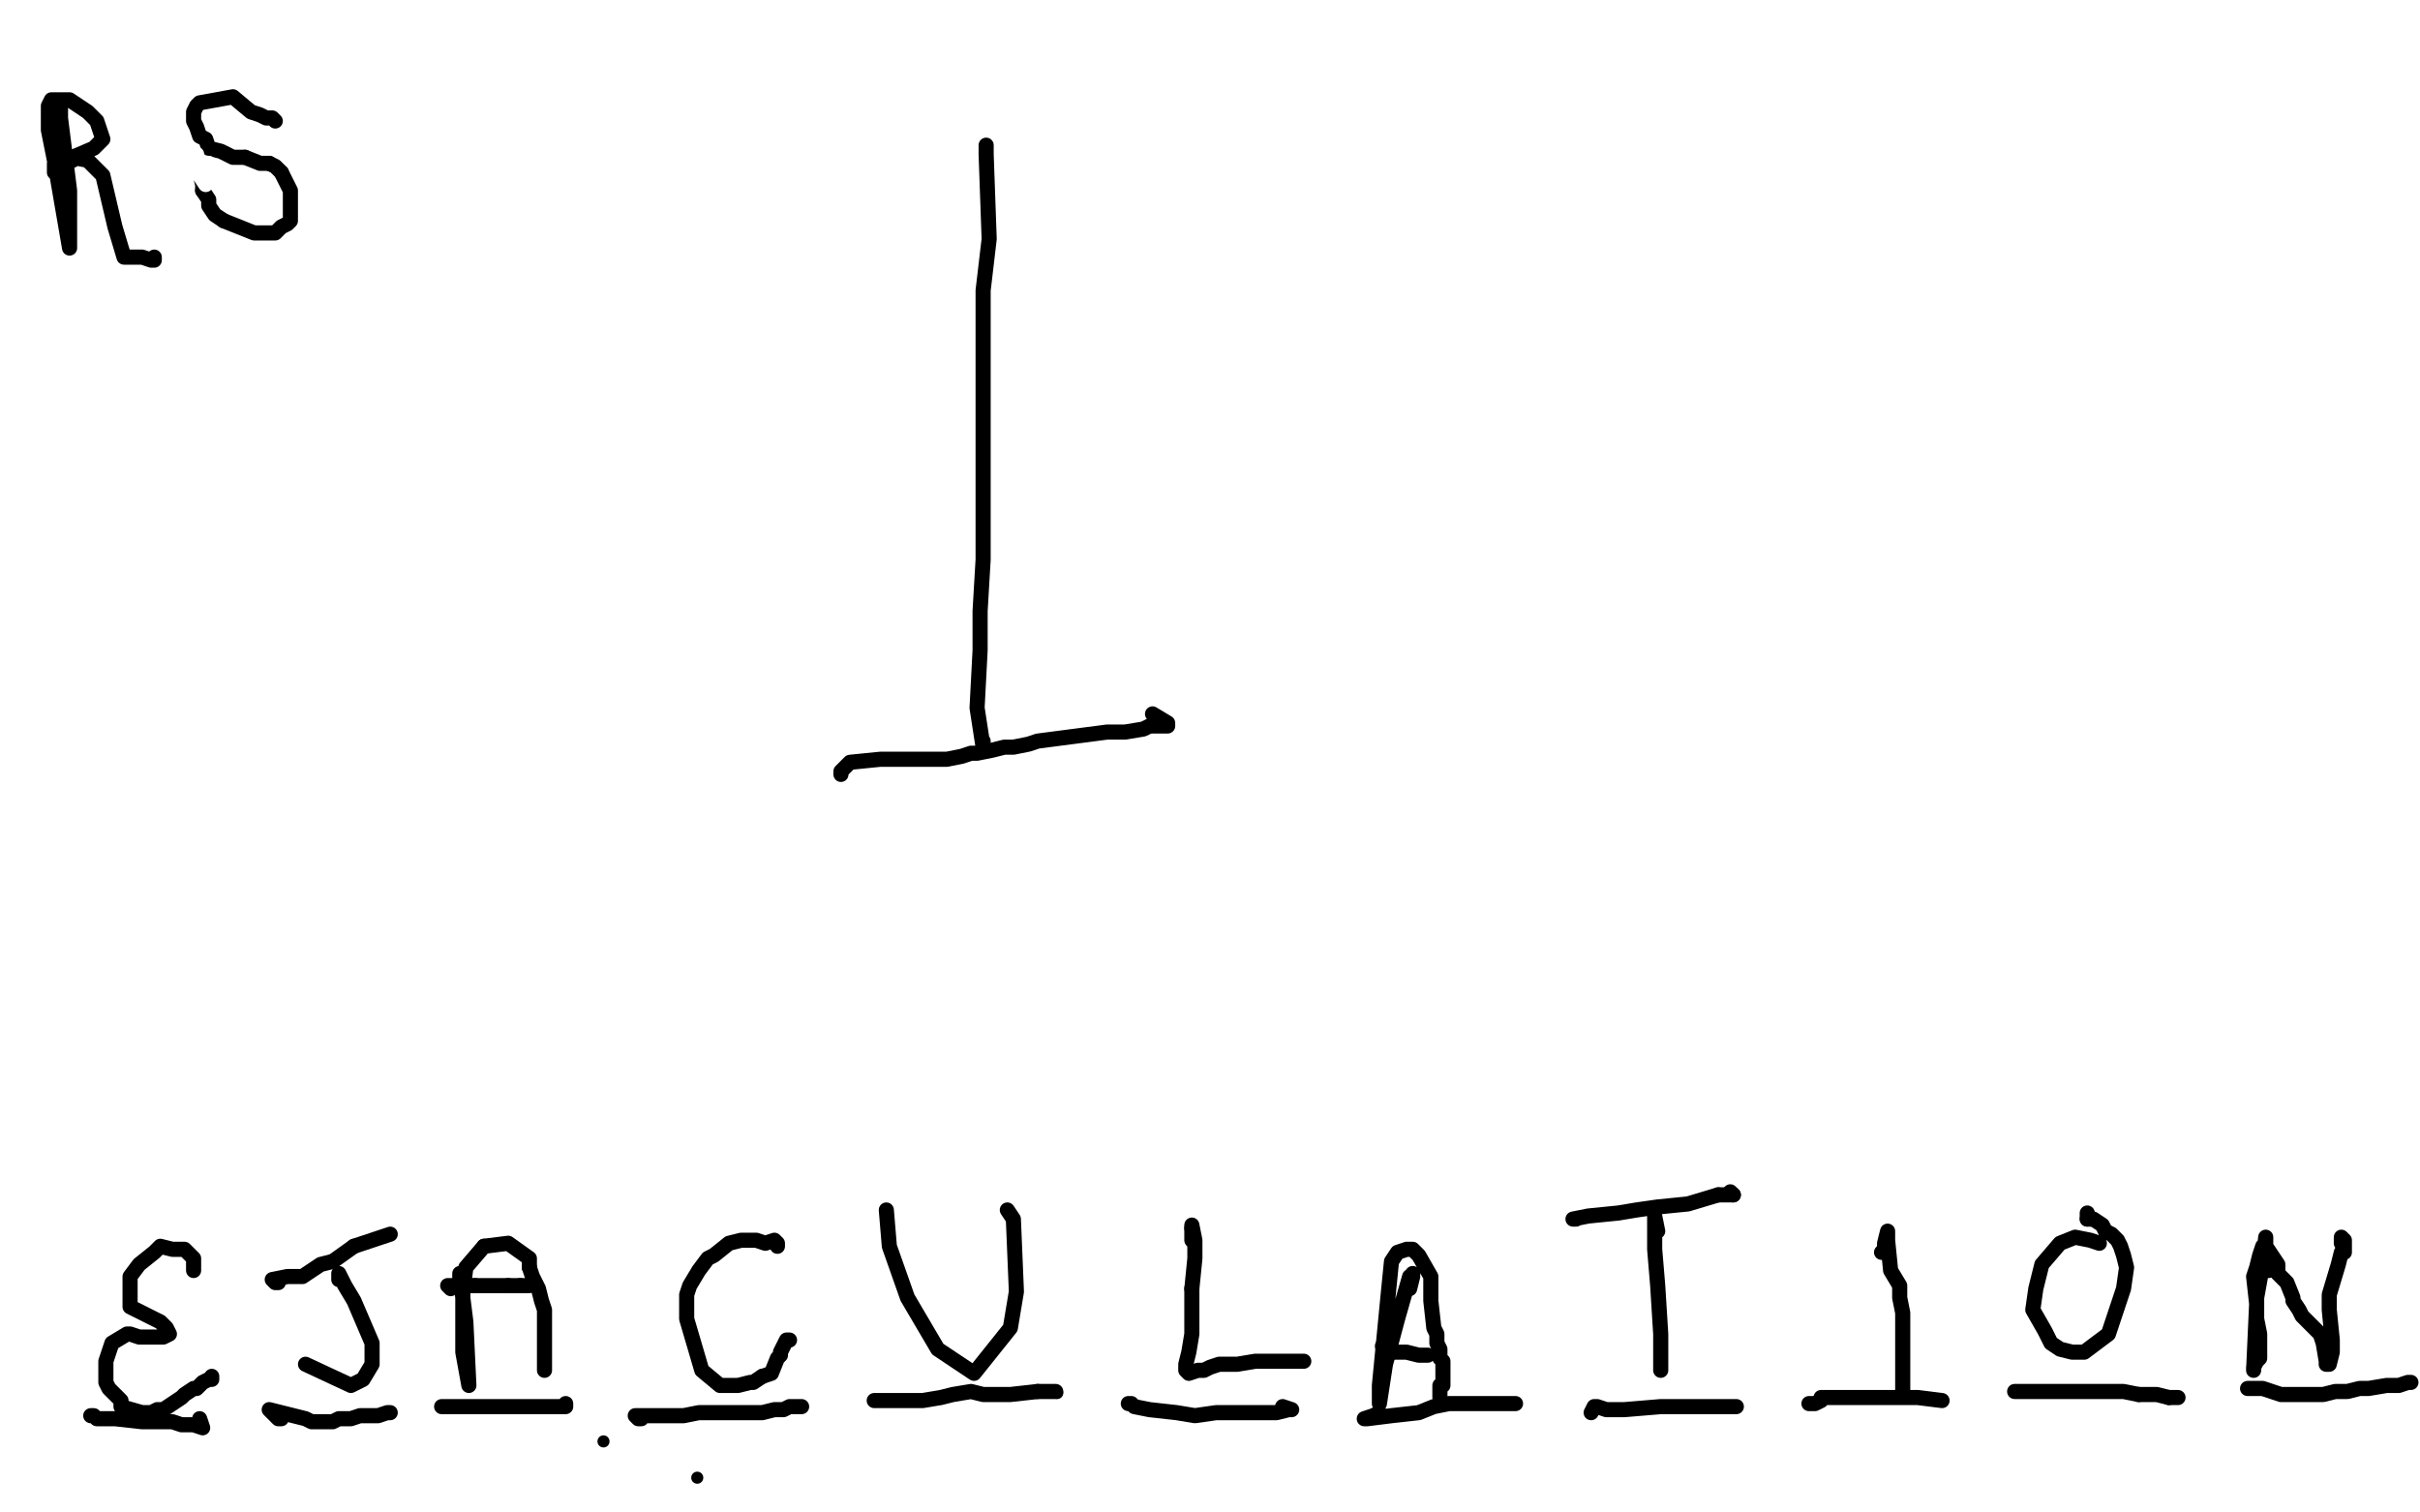 <?xml version="1.0" standalone="no"?>
<!DOCTYPE svg PUBLIC "-//W3C//DTD SVG 1.1//EN"
"http://www.w3.org/Graphics/SVG/1.1/DTD/svg11.dtd">

<svg width="800" height="500" version="1.1" xmlns="http://www.w3.org/2000/svg" xmlns:xlink="http://www.w3.org/1999/xlink" style="stroke-antialiasing: false"><desc>This SVG has been created on https://colorillo.com/</desc><rect x='0' y='0' width='800' height='500' style='fill: rgb(255,255,255); stroke-width:0' /><polyline points="28,457 30,457 30,457 31,457 31,457 34,457 35,455 37,455 41,455 44,454 49,454 54,454 56,454 61,455 64,455 65,454" style="fill: none; stroke: #ffffff; stroke-width: 1; stroke-linejoin: round; stroke-linecap: round; stroke-antialiasing: false; stroke-antialias: 0; opacity: 1.0"/>
<polyline points="30,468 31,468 31,468 32,469 32,469 38,469 47,470 57,470 60,471 64,471 67,472 66,469" style="fill: none; stroke: #000000; stroke-width: 5; stroke-linejoin: round; stroke-linecap: round; stroke-antialiasing: false; stroke-antialias: 0; opacity: 1.0"/>
<polyline points="93,469 92,469 92,469 90,467 90,467 89,466 97,468 101,469 103,470 106,470 110,470 112,469 116,469 119,468 124,468 125,468 128,467 129,467" style="fill: none; stroke: #000000; stroke-width: 5; stroke-linejoin: round; stroke-linecap: round; stroke-antialiasing: false; stroke-antialias: 0; opacity: 1.0"/>
<polyline points="147,465 147,465 147,465 146,465 146,465 150,465 156,465 159,465 163,465 168,465 171,465 174,465 176,465 179,465 183,465 186,465 187,465 187,464" style="fill: none; stroke: #000000; stroke-width: 5; stroke-linejoin: round; stroke-linecap: round; stroke-antialiasing: false; stroke-antialias: 0; opacity: 1.0"/>
<circle cx="230.5" cy="488.5" r="2" style="fill: #000000; stroke-antialiasing: false; stroke-antialias: 0; opacity: 1.0"/>
<polyline points="212,469 211,469 211,469 210,468 211,468 221,468 226,468 231,467 238,467 244,467 247,467 249,467 250,467 252,467 256,466 259,466 261,465 263,465 265,465" style="fill: none; stroke: #000000; stroke-width: 5; stroke-linejoin: round; stroke-linecap: round; stroke-antialiasing: false; stroke-antialias: 0; opacity: 1.0"/>
<polyline points="292,463 291,463 291,463 289,463 289,463 290,463 296,463 305,463 311,462 315,461 321,460 325,461 334,461 343,460" style="fill: none; stroke: #000000; stroke-width: 5; stroke-linejoin: round; stroke-linecap: round; stroke-antialiasing: false; stroke-antialias: 0; opacity: 1.0"/>
<circle cx="349.5" cy="460.5" r="2" style="fill: #000000; stroke-antialiasing: false; stroke-antialias: 0; opacity: 1.0"/>
<polyline points="343,460 347,460 349,460" style="fill: none; stroke: #000000; stroke-width: 5; stroke-linejoin: round; stroke-linecap: round; stroke-antialiasing: false; stroke-antialias: 0; opacity: 1.0"/>
<polyline points="373,464 374,464 374,464 375,465 380,466 389,467 395,468 402,467 409,467 415,467 422,467 426,466 427,466 424,465" style="fill: none; stroke: #000000; stroke-width: 5; stroke-linejoin: round; stroke-linecap: round; stroke-antialiasing: false; stroke-antialias: 0; opacity: 1.0"/>
<polyline points="456,467 454,468 454,468 451,469 451,469 452,469 460,468 469,467 474,465 479,464 482,464 486,464 491,464 494,464 498,464 500,464 501,464" style="fill: none; stroke: #000000; stroke-width: 5; stroke-linejoin: round; stroke-linecap: round; stroke-antialiasing: false; stroke-antialias: 0; opacity: 1.0"/>
<polyline points="526,467 527,465 527,465 528,465 531,466 537,466 549,465 554,465 560,465 564,465 566,465 568,465 571,465 573,465 574,465" style="fill: none; stroke: #000000; stroke-width: 5; stroke-linejoin: round; stroke-linecap: round; stroke-antialiasing: false; stroke-antialias: 0; opacity: 1.0"/>
<polyline points="598,464 600,464 600,464 602,463 602,463 602,462 606,462 612,462 617,462 621,462 624,462 627,462 630,462 632,462 634,462 642,463" style="fill: none; stroke: #000000; stroke-width: 5; stroke-linejoin: round; stroke-linecap: round; stroke-antialiasing: false; stroke-antialias: 0; opacity: 1.0"/>
<polyline points="668,460 666,460 666,460 668,460 680,460 690,460 697,460 702,460 707,461" style="fill: none; stroke: #000000; stroke-width: 5; stroke-linejoin: round; stroke-linecap: round; stroke-antialiasing: false; stroke-antialias: 0; opacity: 1.0"/>
<polyline points="717,462 720,462" style="fill: none; stroke: #000000; stroke-width: 5; stroke-linejoin: round; stroke-linecap: round; stroke-antialiasing: false; stroke-antialias: 0; opacity: 1.0"/>
<polyline points="707,461 713,461 717,462" style="fill: none; stroke: #000000; stroke-width: 5; stroke-linejoin: round; stroke-linecap: round; stroke-antialiasing: false; stroke-antialias: 0; opacity: 1.0"/>
<circle cx="199.5" cy="476.5" r="2" style="fill: #000000; stroke-antialiasing: false; stroke-antialias: 0; opacity: 1.0"/>
<polyline points="153,425 152,423 152,423 152,422 152,422 152,421 152,421 153,429 154,437 155,458 153,447 153,427" style="fill: none; stroke: #000000; stroke-width: 5; stroke-linejoin: round; stroke-linecap: round; stroke-antialiasing: false; stroke-antialias: 0; opacity: 1.0"/>
<polyline points="160,412 168,411 175,416 175,419" style="fill: none; stroke: #000000; stroke-width: 5; stroke-linejoin: round; stroke-linecap: round; stroke-antialiasing: false; stroke-antialias: 0; opacity: 1.0"/>
<polyline points="153,427 154,419 160,412" style="fill: none; stroke: #000000; stroke-width: 5; stroke-linejoin: round; stroke-linecap: round; stroke-antialiasing: false; stroke-antialias: 0; opacity: 1.0"/>
<polyline points="175,419 176,422 178,426 179,430 180,433 180,437 180,442 180,448 180,451 180,453" style="fill: none; stroke: #000000; stroke-width: 5; stroke-linejoin: round; stroke-linecap: round; stroke-antialiasing: false; stroke-antialias: 0; opacity: 1.0"/>
<polyline points="149,426 148,425 148,425 154,425 154,425 157,425 157,425" style="fill: none; stroke: #000000; stroke-width: 5; stroke-linejoin: round; stroke-linecap: round; stroke-antialiasing: false; stroke-antialias: 0; opacity: 1.0"/>
<polyline points="168,425 169,425 171,425 172,425" style="fill: none; stroke: #000000; stroke-width: 5; stroke-linejoin: round; stroke-linecap: round; stroke-antialiasing: false; stroke-antialias: 0; opacity: 1.0"/>
<polyline points="157,425 163,425 168,425" style="fill: none; stroke: #000000; stroke-width: 5; stroke-linejoin: round; stroke-linecap: round; stroke-antialiasing: false; stroke-antialias: 0; opacity: 1.0"/>
<polyline points="172,425 173,425 174,425 175,425" style="fill: none; stroke: #000000; stroke-width: 5; stroke-linejoin: round; stroke-linecap: round; stroke-antialiasing: false; stroke-antialias: 0; opacity: 1.0"/>
<polyline points="466,426 467,422 467,422 467,421 467,421 467,422 467,422 466,422 462,436 458,451 456,464 456,458 459,427 460,417 462,414 465,413 467,413 469,415 473,422 473,427 473,430 474,439 475,441 475,442 475,444 476,446 476,448 476,449 477,450 477,452 477,453 477,454 477,455 477,458 476,458 476,459 476,458 476,459 476,462" style="fill: none; stroke: #000000; stroke-width: 5; stroke-linejoin: round; stroke-linecap: round; stroke-antialiasing: false; stroke-antialias: 0; opacity: 1.0"/>
<polyline points="458,447 458,445 457,445 458,447" style="fill: none; stroke: #000000; stroke-width: 5; stroke-linejoin: round; stroke-linecap: round; stroke-antialiasing: false; stroke-antialias: 0; opacity: 1.0"/>
<polyline points="459,448 458,447 458,447 465,447 469,448 471,448 472,448" style="fill: none; stroke: #000000; stroke-width: 5; stroke-linejoin: round; stroke-linecap: round; stroke-antialiasing: false; stroke-antialias: 0; opacity: 1.0"/>
<polyline points="743,459 743,459 743,459 744,459 748,459 754,461 764,461 767,461 768,461 772,460 776,460 780,459 783,459 789,458 793,458 796,457 797,457" style="fill: none; stroke: #000000; stroke-width: 5; stroke-linejoin: round; stroke-linecap: round; stroke-antialiasing: false; stroke-antialias: 0; opacity: 1.0"/>
<polyline points="64,420 64,420 64,420 64,419 64,416 61,413 57,413 53,412 51,414 46,418 43,422 43,426 43,432 47,434 49,435 51,436 53,437 54,438 55,439 56,441 54,442 51,442 49,442 46,442 43,441 42,441 37,444 36,447 35,450 35,451 35,454 35,457 36,459 38,461 40,463 40,465 47,467 50,467 52,466 53,466 54,466 57,464 60,462 61,461 64,459 65,459 67,457 69,456 70,456 70,455" style="fill: none; stroke: #000000; stroke-width: 5; stroke-linejoin: round; stroke-linecap: round; stroke-antialiasing: false; stroke-antialias: 0; opacity: 1.0"/>
<polyline points="394,406 394,405 395,410 395,416 394,426" style="fill: none; stroke: #000000; stroke-width: 5; stroke-linejoin: round; stroke-linecap: round; stroke-antialiasing: false; stroke-antialias: 0; opacity: 1.0"/>
<polyline points="394,410 394,407 394,407 394,406 394,406" style="fill: none; stroke: #000000; stroke-width: 5; stroke-linejoin: round; stroke-linecap: round; stroke-antialiasing: false; stroke-antialias: 0; opacity: 1.0"/>
<polyline points="394,426 394,432 394,438 394,441 393,447 392,451 392,453 393,454 396,453 398,453 400,452 403,451 409,451 415,450 418,450 421,450 423,450 425,450 426,450 428,450 430,450 431,450" style="fill: none; stroke: #000000; stroke-width: 5; stroke-linejoin: round; stroke-linecap: round; stroke-antialiasing: false; stroke-antialias: 0; opacity: 1.0"/>
<polyline points="750,420 750,420 750,420 749,415 749,409 748,418 746,429 746,436 747,441 747,448 747,449 746,450 745,452 745,453 746,431 745,422 746,419 747,415 748,412 749,411 749,412 751,415 753,418 753,421 756,424 758,429 758,430 760,433 761,435 762,436 764,438 767,441 768,444 769,450 769,451 770,451 771,447 771,445 771,444 771,445 771,443 770,433 770,428 773,418 774,414 775,414 775,412 775,411 775,410 774,409 774,410 774,411" style="fill: none; stroke: #000000; stroke-width: 5; stroke-linejoin: round; stroke-linecap: round; stroke-antialiasing: false; stroke-antialias: 0; opacity: 1.0"/>
<polyline points="622,414 623,413 623,413 623,411 623,411 624,407 624,410 625,420 628,425 628,429 629,434 629,438 629,444 629,449 629,452 629,454 629,457 629,459 629,460 629,461" style="fill: none; stroke: #000000; stroke-width: 5; stroke-linejoin: round; stroke-linecap: round; stroke-antialiasing: false; stroke-antialias: 0; opacity: 1.0"/>
<polyline points="278,256 278,255 278,255 280,253 280,253 281,252 291,251 302,251 308,251 313,251 318,250 321,249 323,249 328,248 332,247 335,247 340,246 343,245 366,242 372,242 378,241 380,240 381,240 383,240 386,240 386,239 381,236" style="fill: none; stroke: #000000; stroke-width: 5; stroke-linejoin: round; stroke-linecap: round; stroke-antialiasing: false; stroke-antialias: 0; opacity: 1.0"/>
<polyline points="18,57 18,54 18,54 20,47 20,47 20,39 20,39 20,36 20,39 23,63 23,82 18,53 16,43 16,35 17,33 23,33 29,37 32,40 34,46 31,49 24,52 24,53 24,52 29,53 34,58 38,75 41,85 47,85 50,86 51,86 51,85" style="fill: none; stroke: #000000; stroke-width: 5; stroke-linejoin: round; stroke-linecap: round; stroke-antialiasing: false; stroke-antialias: 0; opacity: 1.0"/>
<polyline points="325,245 325,245 325,245 325,246 325,246 325,247 325,247 323,234 324,215 324,202 325,185 325,167 325,148 325,120 325,104 325,101 325,100 325,96 327,79 326,51 326,49 326,48" style="fill: none; stroke: #000000; stroke-width: 5; stroke-linejoin: round; stroke-linecap: round; stroke-antialiasing: false; stroke-antialias: 0; opacity: 1.0"/>
<polyline points="91,40 90,39 90,39 88,39 88,39 86,38 86,38 83,37 77,32 66,34 65,35 64,37 64,38 64,40 65,42 66,45 68,46 69,49 73,50 75,51 77,52 79,52 81,52" style="fill: none; stroke: #000000; stroke-width: 5; stroke-linejoin: round; stroke-linecap: round; stroke-antialiasing: false; stroke-antialias: 0; opacity: 1.0"/>
<polyline points="89,54 91,55 92,56 93,57" style="fill: none; stroke: #000000; stroke-width: 5; stroke-linejoin: round; stroke-linecap: round; stroke-antialiasing: false; stroke-antialias: 0; opacity: 1.0"/>
<polyline points="81,52 86,54 89,54" style="fill: none; stroke: #000000; stroke-width: 5; stroke-linejoin: round; stroke-linecap: round; stroke-antialiasing: false; stroke-antialias: 0; opacity: 1.0"/>
<polyline points="93,57 95,61 96,63 96,66 96,69 96,71 96,73 95,74 93,75 91,77 90,77 84,77 74,73" style="fill: none; stroke: #000000; stroke-width: 5; stroke-linejoin: round; stroke-linecap: round; stroke-antialiasing: false; stroke-antialias: 0; opacity: 1.0"/>
<polyline points="67,63 67,61 66,57 66,55" style="fill: none; stroke: #000000; stroke-width: 5; stroke-linejoin: round; stroke-linecap: round; stroke-antialiasing: false; stroke-antialias: 0; opacity: 1.0"/>
<polyline points="74,73 71,71 69,68 69,66 67,63" style="fill: none; stroke: #000000; stroke-width: 5; stroke-linejoin: round; stroke-linecap: round; stroke-antialiasing: false; stroke-antialias: 0; opacity: 1.0"/>
<polyline points="66,55 66,53" style="fill: none; stroke: #000000; stroke-width: 5; stroke-linejoin: round; stroke-linecap: round; stroke-antialiasing: false; stroke-antialias: 0; opacity: 1.0"/>
<polyline points="69,54 68,54 68,54 67,54 67,54 63,55 61,53 71,58 72,59 70,59 61,55 60,54 58,53 60,54 66,58 68,61 67,59 61,53 58,50 57,50 60,50 66,54 68,56 68,55 61,48 65,51" style="fill: none; stroke: #ffffff; stroke-width: 5; stroke-linejoin: round; stroke-linecap: round; stroke-antialiasing: false; stroke-antialias: 0; opacity: 1.0"/>
<polyline points="694,411 691,410 691,410 686,409 686,409 681,411 681,411 675,418 673,426 672,433 676,440 678,444 681,446 685,447 689,447 697,441 699,435 702,426 703,419 702,415 701,412 700,410 698,408 696,407 695,405 692,403 691,403" style="fill: none; stroke: #000000; stroke-width: 5; stroke-linejoin: round; stroke-linecap: round; stroke-antialiasing: false; stroke-antialias: 0; opacity: 1.0"/>
<polyline points="690,403 690,401" style="fill: none; stroke: #000000; stroke-width: 5; stroke-linejoin: round; stroke-linecap: round; stroke-antialiasing: false; stroke-antialias: 0; opacity: 1.0"/>
<polyline points="691,403 690,403" style="fill: none; stroke: #000000; stroke-width: 5; stroke-linejoin: round; stroke-linecap: round; stroke-antialiasing: false; stroke-antialias: 0; opacity: 1.0"/>
<polyline points="548,407 547,402 547,402 547,404 547,404 547,413 548,425 549,441 549,449 549,452 549,453" style="fill: none; stroke: #000000; stroke-width: 5; stroke-linejoin: round; stroke-linecap: round; stroke-antialiasing: false; stroke-antialias: 0; opacity: 1.0"/>
<polyline points="521,403 520,403 520,403 525,402 525,402 535,401 541,400 548,399 558,398 568,395" style="fill: none; stroke: #000000; stroke-width: 5; stroke-linejoin: round; stroke-linecap: round; stroke-antialiasing: false; stroke-antialias: 0; opacity: 1.0"/>
<polyline points="573,395 572,394" style="fill: none; stroke: #000000; stroke-width: 5; stroke-linejoin: round; stroke-linecap: round; stroke-antialiasing: false; stroke-antialias: 0; opacity: 1.0"/>
<polyline points="568,395 570,395 571,395 572,395 573,395" style="fill: none; stroke: #000000; stroke-width: 5; stroke-linejoin: round; stroke-linecap: round; stroke-antialiasing: false; stroke-antialias: 0; opacity: 1.0"/>
<polyline points="257,412 257,411 257,411 256,410 256,410 253,411 250,410 245,410 241,411 236,415 234,416 231,420 228,425 227,428 227,436 232,453 238,458 240,458 244,458 248,457 249,457 252,455" style="fill: none; stroke: #000000; stroke-width: 5; stroke-linejoin: round; stroke-linecap: round; stroke-antialiasing: false; stroke-antialias: 0; opacity: 1.0"/>
<polyline points="252,455 255,454 257,449 258,448 258,447 260,443 261,443" style="fill: none; stroke: #000000; stroke-width: 5; stroke-linejoin: round; stroke-linecap: round; stroke-antialiasing: false; stroke-antialias: 0; opacity: 1.0"/>
<polyline points="112,423 112,423 112,423 112,422 112,421 114,425 117,430 120,437 123,444 123,451 120,456 116,458 101,451" style="fill: none; stroke: #000000; stroke-width: 5; stroke-linejoin: round; stroke-linecap: round; stroke-antialiasing: false; stroke-antialias: 0; opacity: 1.0"/>
<polyline points="92,424 91,424 91,424 90,423 90,423 95,422 100,422 106,418 110,417" style="fill: none; stroke: #000000; stroke-width: 5; stroke-linejoin: round; stroke-linecap: round; stroke-antialiasing: false; stroke-antialias: 0; opacity: 1.0"/>
<polyline points="117,412 129,408" style="fill: none; stroke: #000000; stroke-width: 5; stroke-linejoin: round; stroke-linecap: round; stroke-antialiasing: false; stroke-antialias: 0; opacity: 1.0"/>
<polyline points="110,417 117,412" style="fill: none; stroke: #000000; stroke-width: 5; stroke-linejoin: round; stroke-linecap: round; stroke-antialiasing: false; stroke-antialias: 0; opacity: 1.0"/>
<polyline points="293,400 294,412 294,412 300,429 300,429 310,446 322,454 334,439 336,427 335,403 333,400" style="fill: none; stroke: #000000; stroke-width: 5; stroke-linejoin: round; stroke-linecap: round; stroke-antialiasing: false; stroke-antialias: 0; opacity: 1.0"/>
</svg>
